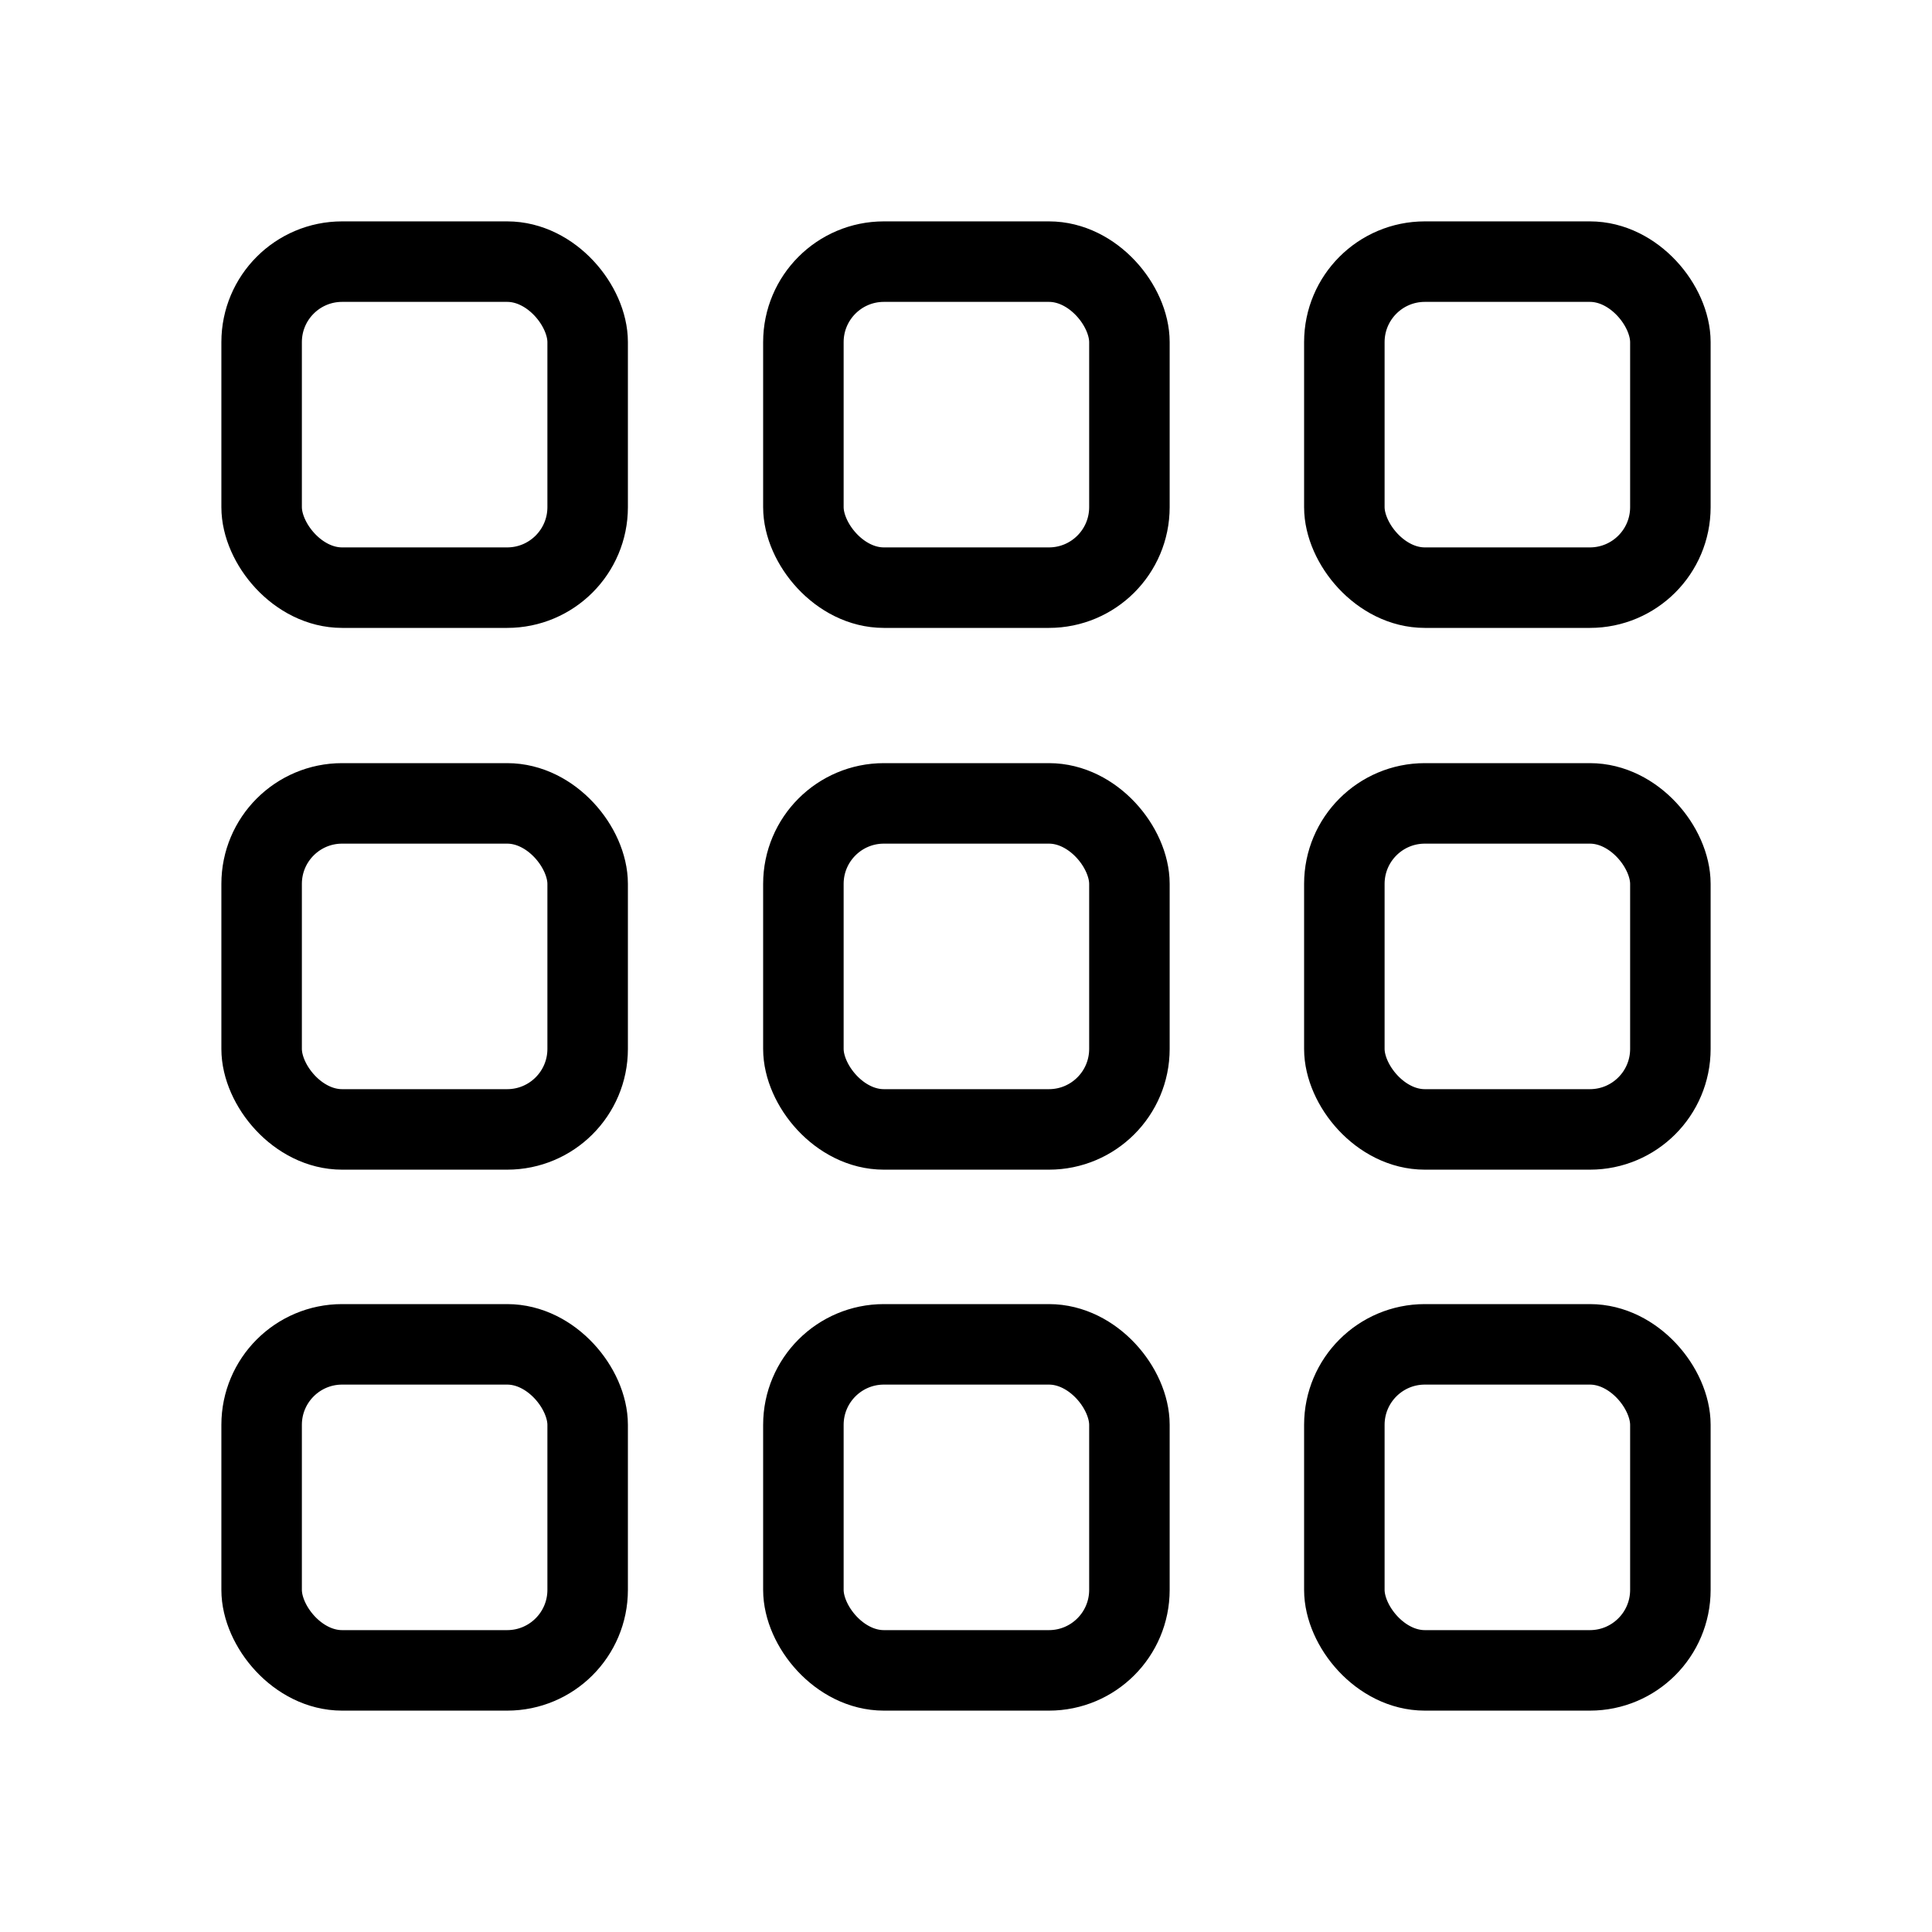 <?xml version="1.0" encoding="UTF-8"?>
<svg id="Warstwa_1" data-name="Warstwa 1" xmlns="http://www.w3.org/2000/svg" viewBox="0 0 24 24">
  <defs>
    <style>
      .cls-1 {
        stroke: #000;
      }

      .cls-1, .cls-2 {
        fill: none;
      }
    </style>
  </defs>
  <g>
    <rect class="cls-1" x="3.25" y="3.25" width="4.05" height="4.05" rx="1" ry="1"/>
    <rect class="cls-1" x="3.25" y="9.98" width="4.05" height="4.05" rx="1" ry="1"/>
    <rect class="cls-1" x="3.25" y="16.7" width="4.05" height="4.05" rx="1" ry="1"/>
    <rect class="cls-1" x="9.98" y="3.25" width="4.05" height="4.05" rx="1" ry="1"/>
    <rect class="cls-1" x="9.98" y="9.98" width="4.05" height="4.05" rx="1" ry="1"/>
    <rect class="cls-1" x="9.98" y="16.7" width="4.05" height="4.05" rx="1" ry="1"/>
    <rect class="cls-1" x="16.7" y="3.25" width="4.05" height="4.05" rx="1" ry="1"/>
    <rect class="cls-1" x="16.7" y="9.98" width="4.05" height="4.05" rx="1" ry="1"/>
    <rect class="cls-1" x="16.7" y="16.7" width="4.05" height="4.05" rx="1" ry="1"/>
  </g>
  <rect class="cls-2" width="24" height="24"/>
</svg>